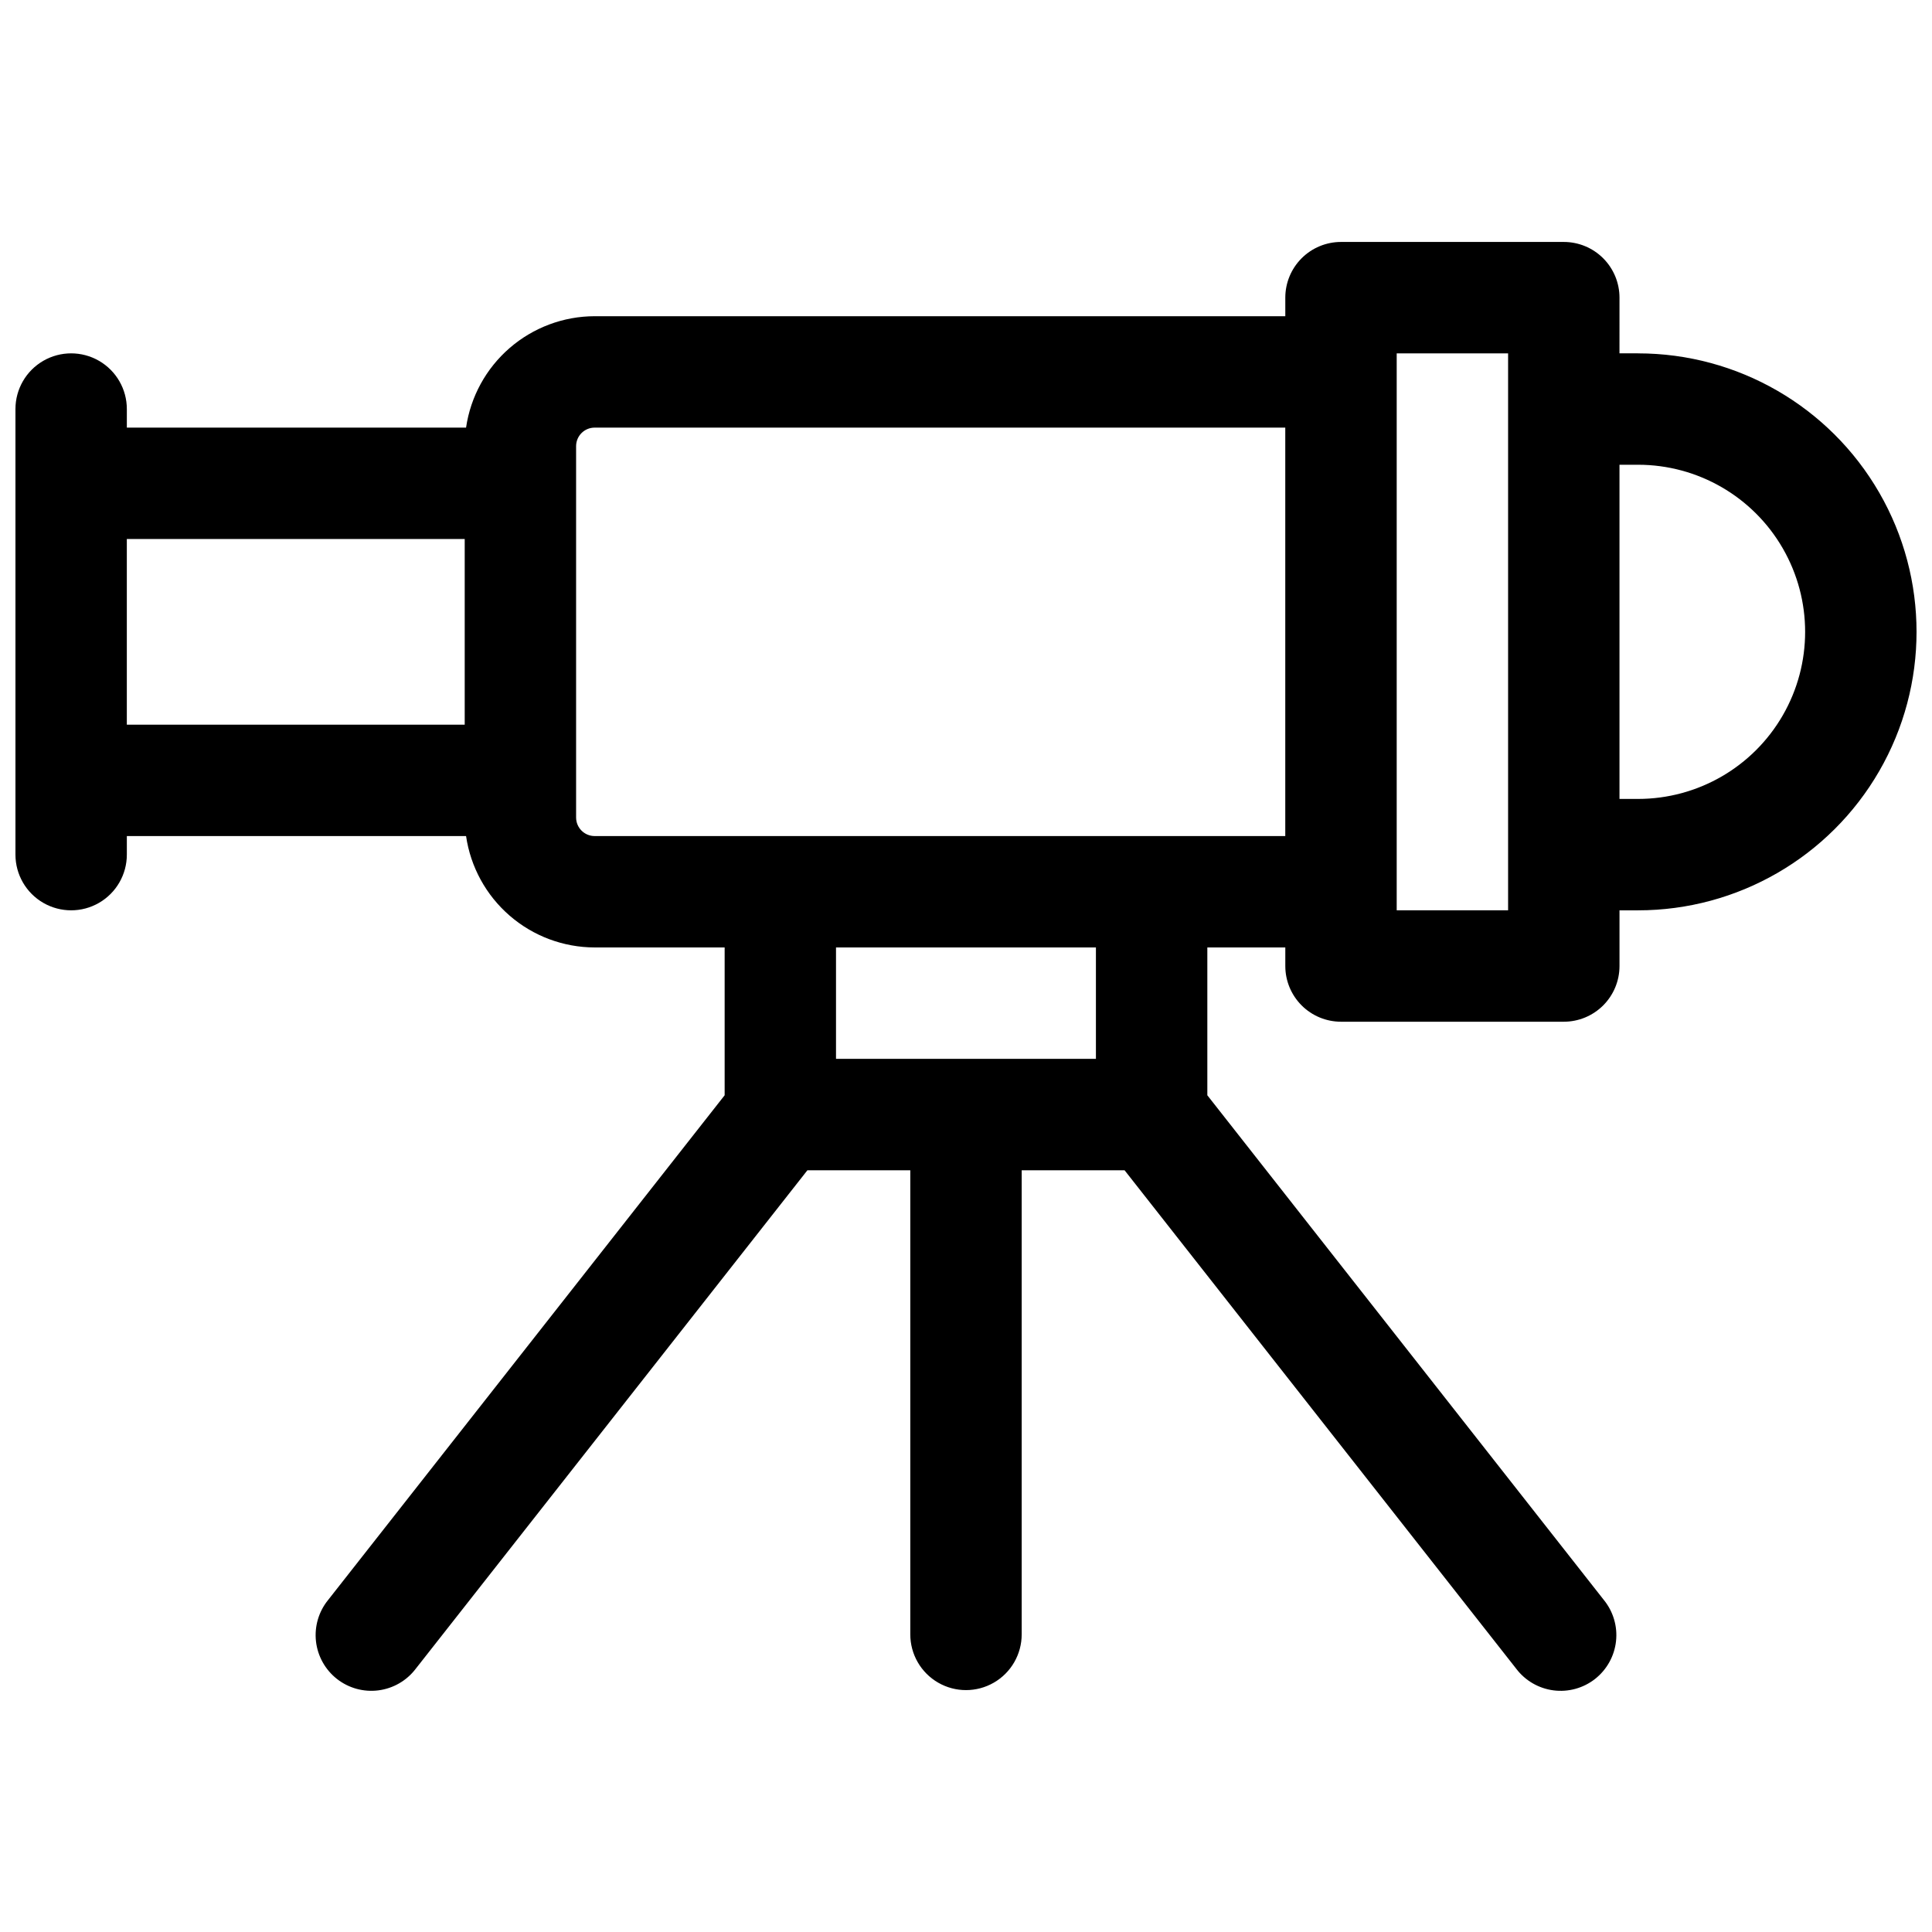 <?xml version="1.0" encoding="UTF-8"?>
<!-- Uploaded to: ICON Repo, www.iconrepo.com, Generator: ICON Repo Mixer Tools -->
<svg width="800px" height="800px" version="1.1" viewBox="144 144 512 512" xmlns="http://www.w3.org/2000/svg">
 <defs>
  <clipPath id="a">
   <path d="m148.09 208h503.81v385h-503.81z"/>
  </clipPath>
 </defs>
 <g clip-path="url(#a)">
  <path d="m578.1 237.64h-4.922l0.004-14.758c0-3.914-1.555-7.668-4.324-10.438-2.766-2.769-6.523-4.324-10.438-4.324h-59.039c-3.914 0-7.668 1.555-10.438 4.324-2.766 2.769-4.324 6.523-4.324 10.438v4.922l-183.02-0.004c-8.277 0.012-16.273 3.004-22.531 8.422-6.258 5.418-10.359 12.906-11.555 21.098h-89.898v-4.922 0.004c0-5.273-2.812-10.145-7.379-12.781-4.566-2.637-10.195-2.637-14.762 0-4.566 2.637-7.379 7.508-7.379 12.781v118.08c0 5.273 2.812 10.148 7.379 12.785s10.195 2.637 14.762 0 7.379-7.512 7.379-12.785v-4.922h89.898v0.004c1.195 8.191 5.297 15.68 11.555 21.098 6.258 5.422 14.254 8.41 22.531 8.422h34.441v39.172l-105.08 133.75c-2.5 3.07-3.66 7.016-3.223 10.949 0.438 3.934 2.438 7.523 5.547 9.973 3.113 2.445 7.074 3.539 11 3.035s7.484-2.562 9.879-5.711l103.81-132.12h27.266v123c0 5.273 2.812 10.148 7.379 12.785 4.566 2.637 10.195 2.637 14.762 0 4.566-2.637 7.379-7.512 7.379-12.785v-123h27.266l103.81 132.12v0.004c2.394 3.148 5.953 5.207 9.879 5.711 3.926 0.504 7.891-0.59 11-3.035 3.109-2.449 5.109-6.039 5.547-9.973 0.438-3.934-0.723-7.879-3.223-10.949l-105.08-133.75v-39.172h20.664v4.922c0 3.914 1.559 7.668 4.324 10.434 2.769 2.769 6.523 4.324 10.438 4.324h59.039c3.914 0 7.672-1.555 10.438-4.324 2.769-2.766 4.324-6.519 4.324-10.434v-14.762h4.922-0.004c26.367 0 50.73-14.066 63.914-36.898 13.184-22.836 13.184-50.969 0-73.801-13.184-22.836-37.547-36.902-63.914-36.902zm-400.49 49.203h89.543v49.199h-89.543zm256.82 137.76h-68.879v-29.52h68.879zm-132.84-59.039c-2.715 0-4.918-2.203-4.918-4.922v-98.398c0-2.719 2.203-4.922 4.918-4.922h183.02v108.24zm242.07 19.68h-29.52v-147.6h29.52zm34.441-29.52h-4.922v-88.562h4.922-0.004c15.82 0 30.438 8.441 38.348 22.141 7.91 13.703 7.91 30.582 0 44.281-7.91 13.699-22.527 22.141-38.348 22.141z"/>
 </g>
</svg>